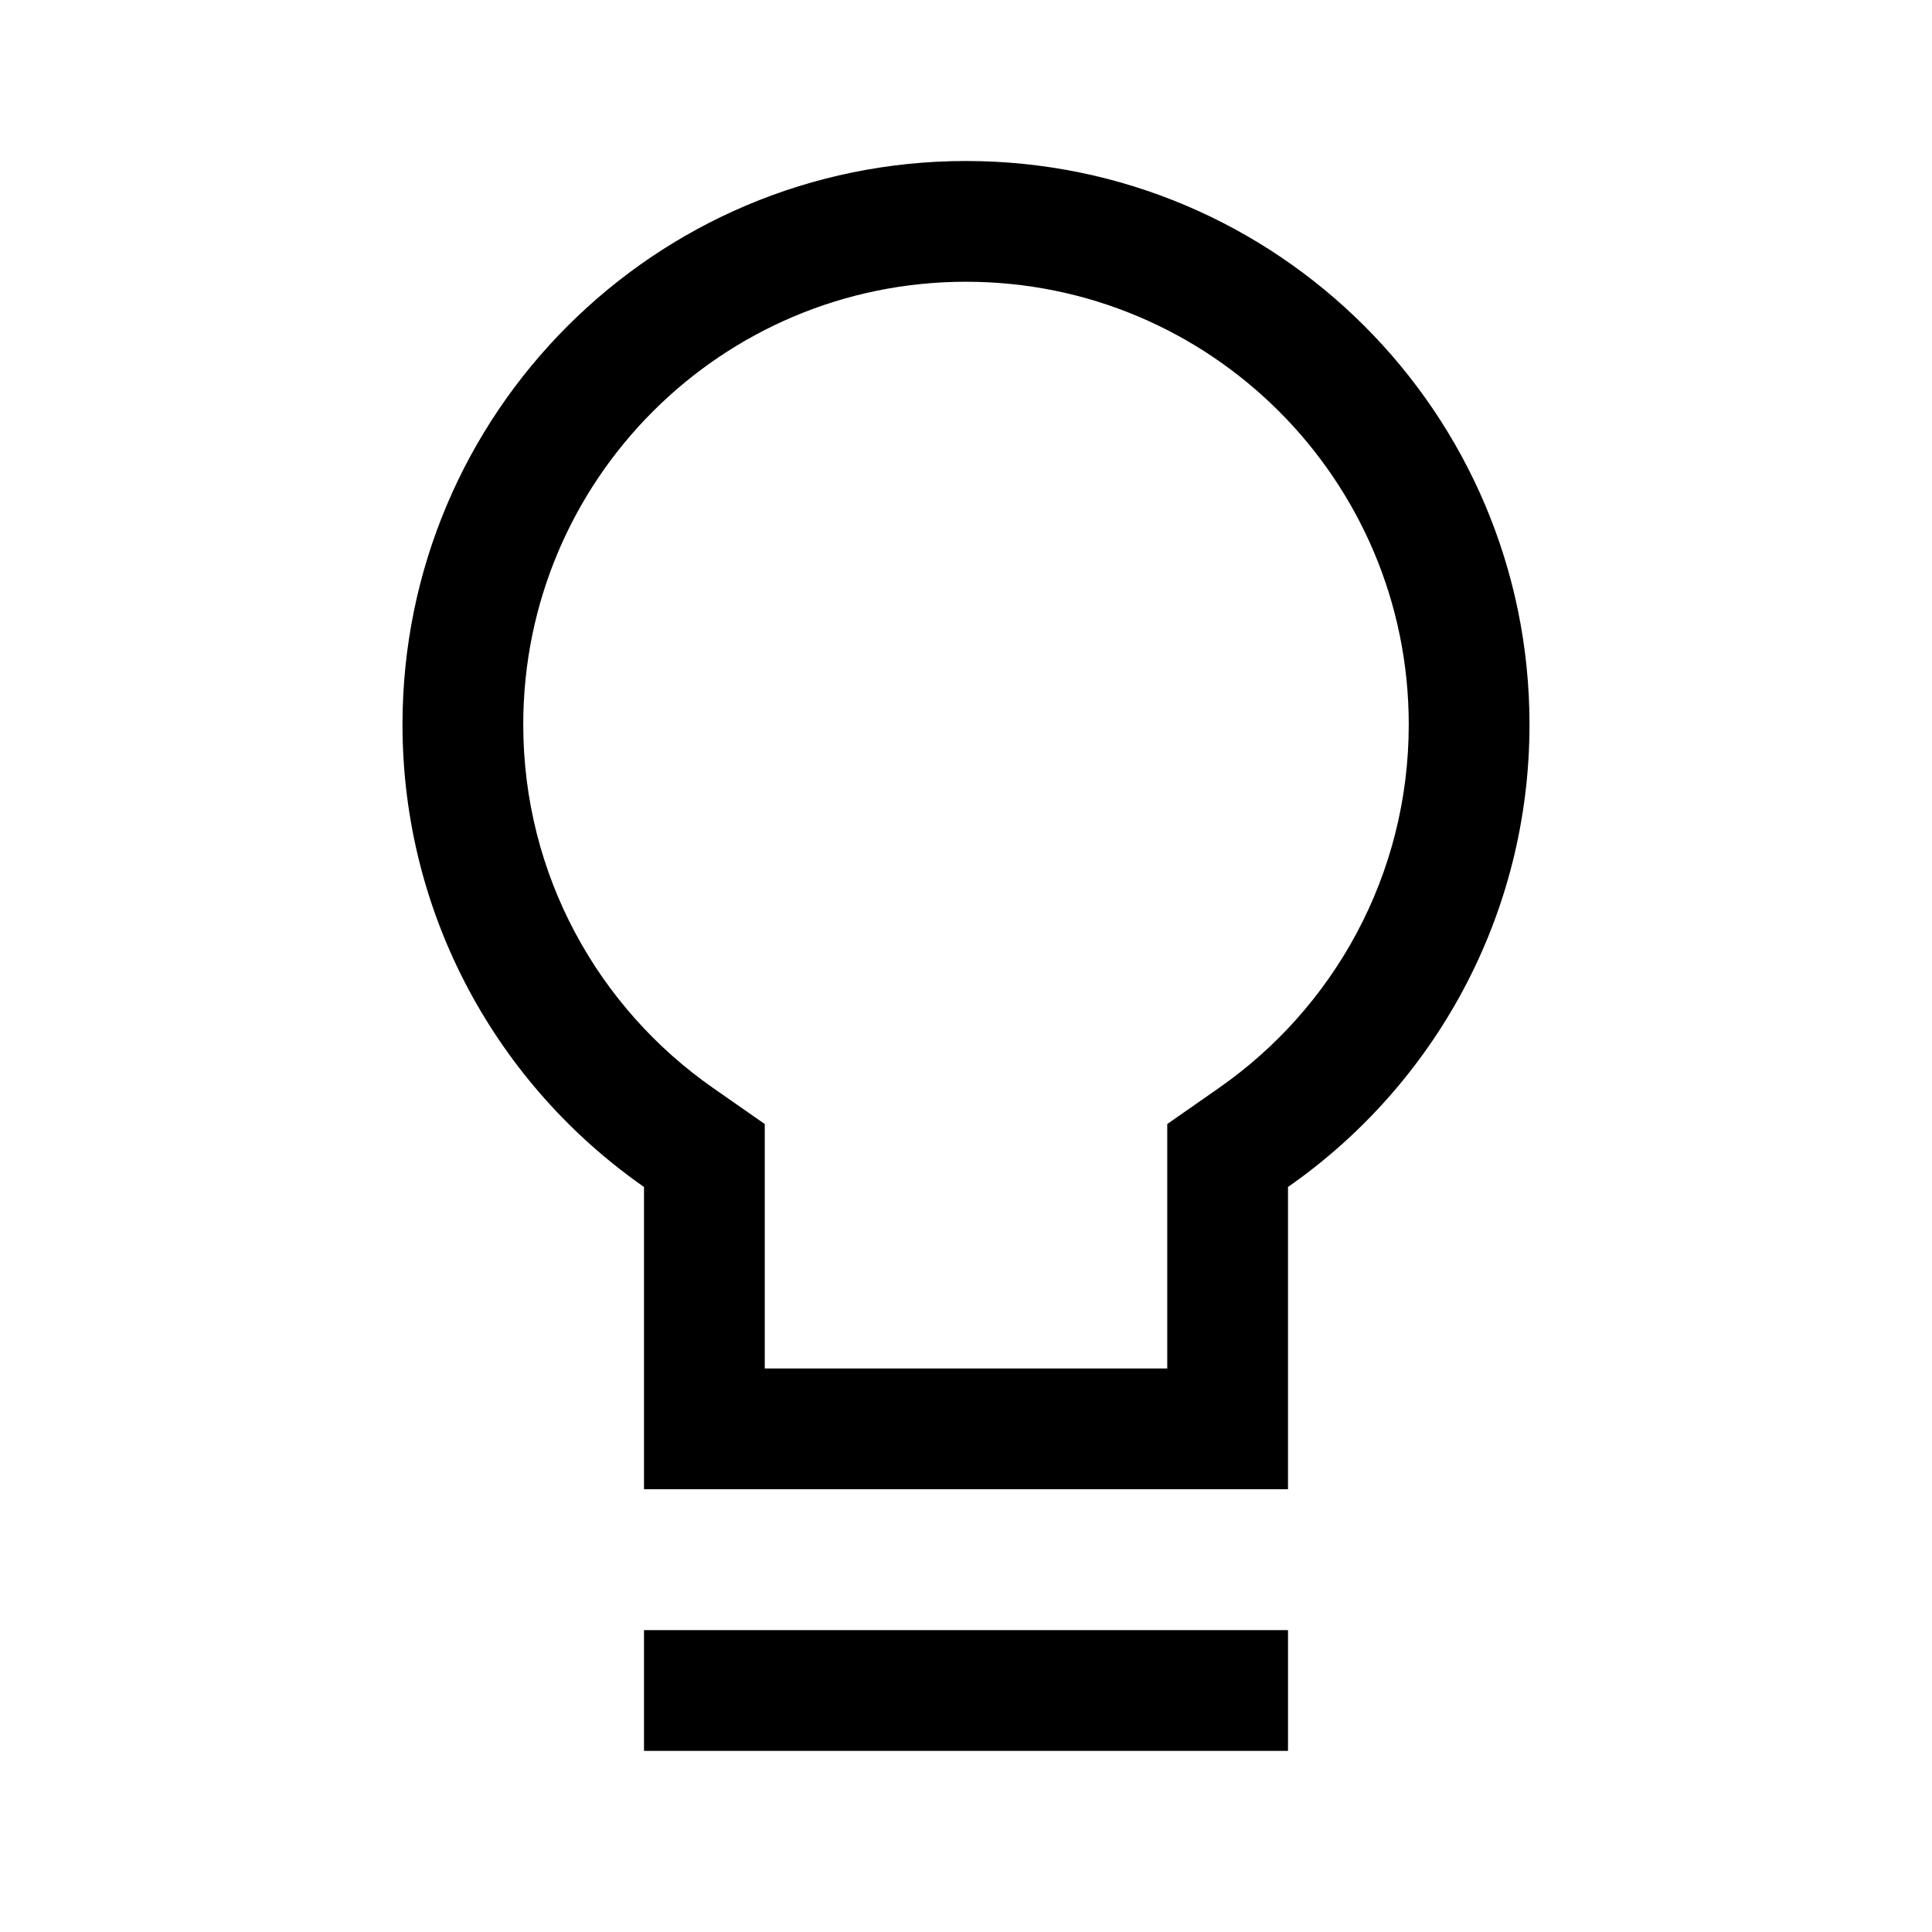 <svg width="24" height="24" viewBox="0 0 24 24" fill="none" xmlns="http://www.w3.org/2000/svg">
<path fill-rule="evenodd" clip-rule="evenodd" d="M14.5 13.963L15.142 13.515C16.57 12.519 17.5 10.868 17.5 9C17.5 5.962 15.038 3.5 12 3.5C8.962 3.5 6.5 5.962 6.5 9C6.5 10.868 7.43 12.519 8.858 13.515L9.5 13.963V17H14.5V13.963ZM16 14.745C17.814 13.48 19 11.379 19 9C19 5.134 15.866 2 12 2C8.134 2 5 5.134 5 9C5 11.379 6.187 13.48 8 14.745V18.5H16V14.745Z" fill="black"/>
<path fill-rule="evenodd" clip-rule="evenodd" d="M16 21.75H8V20.25H16V21.75Z" fill="black"/>
</svg>
